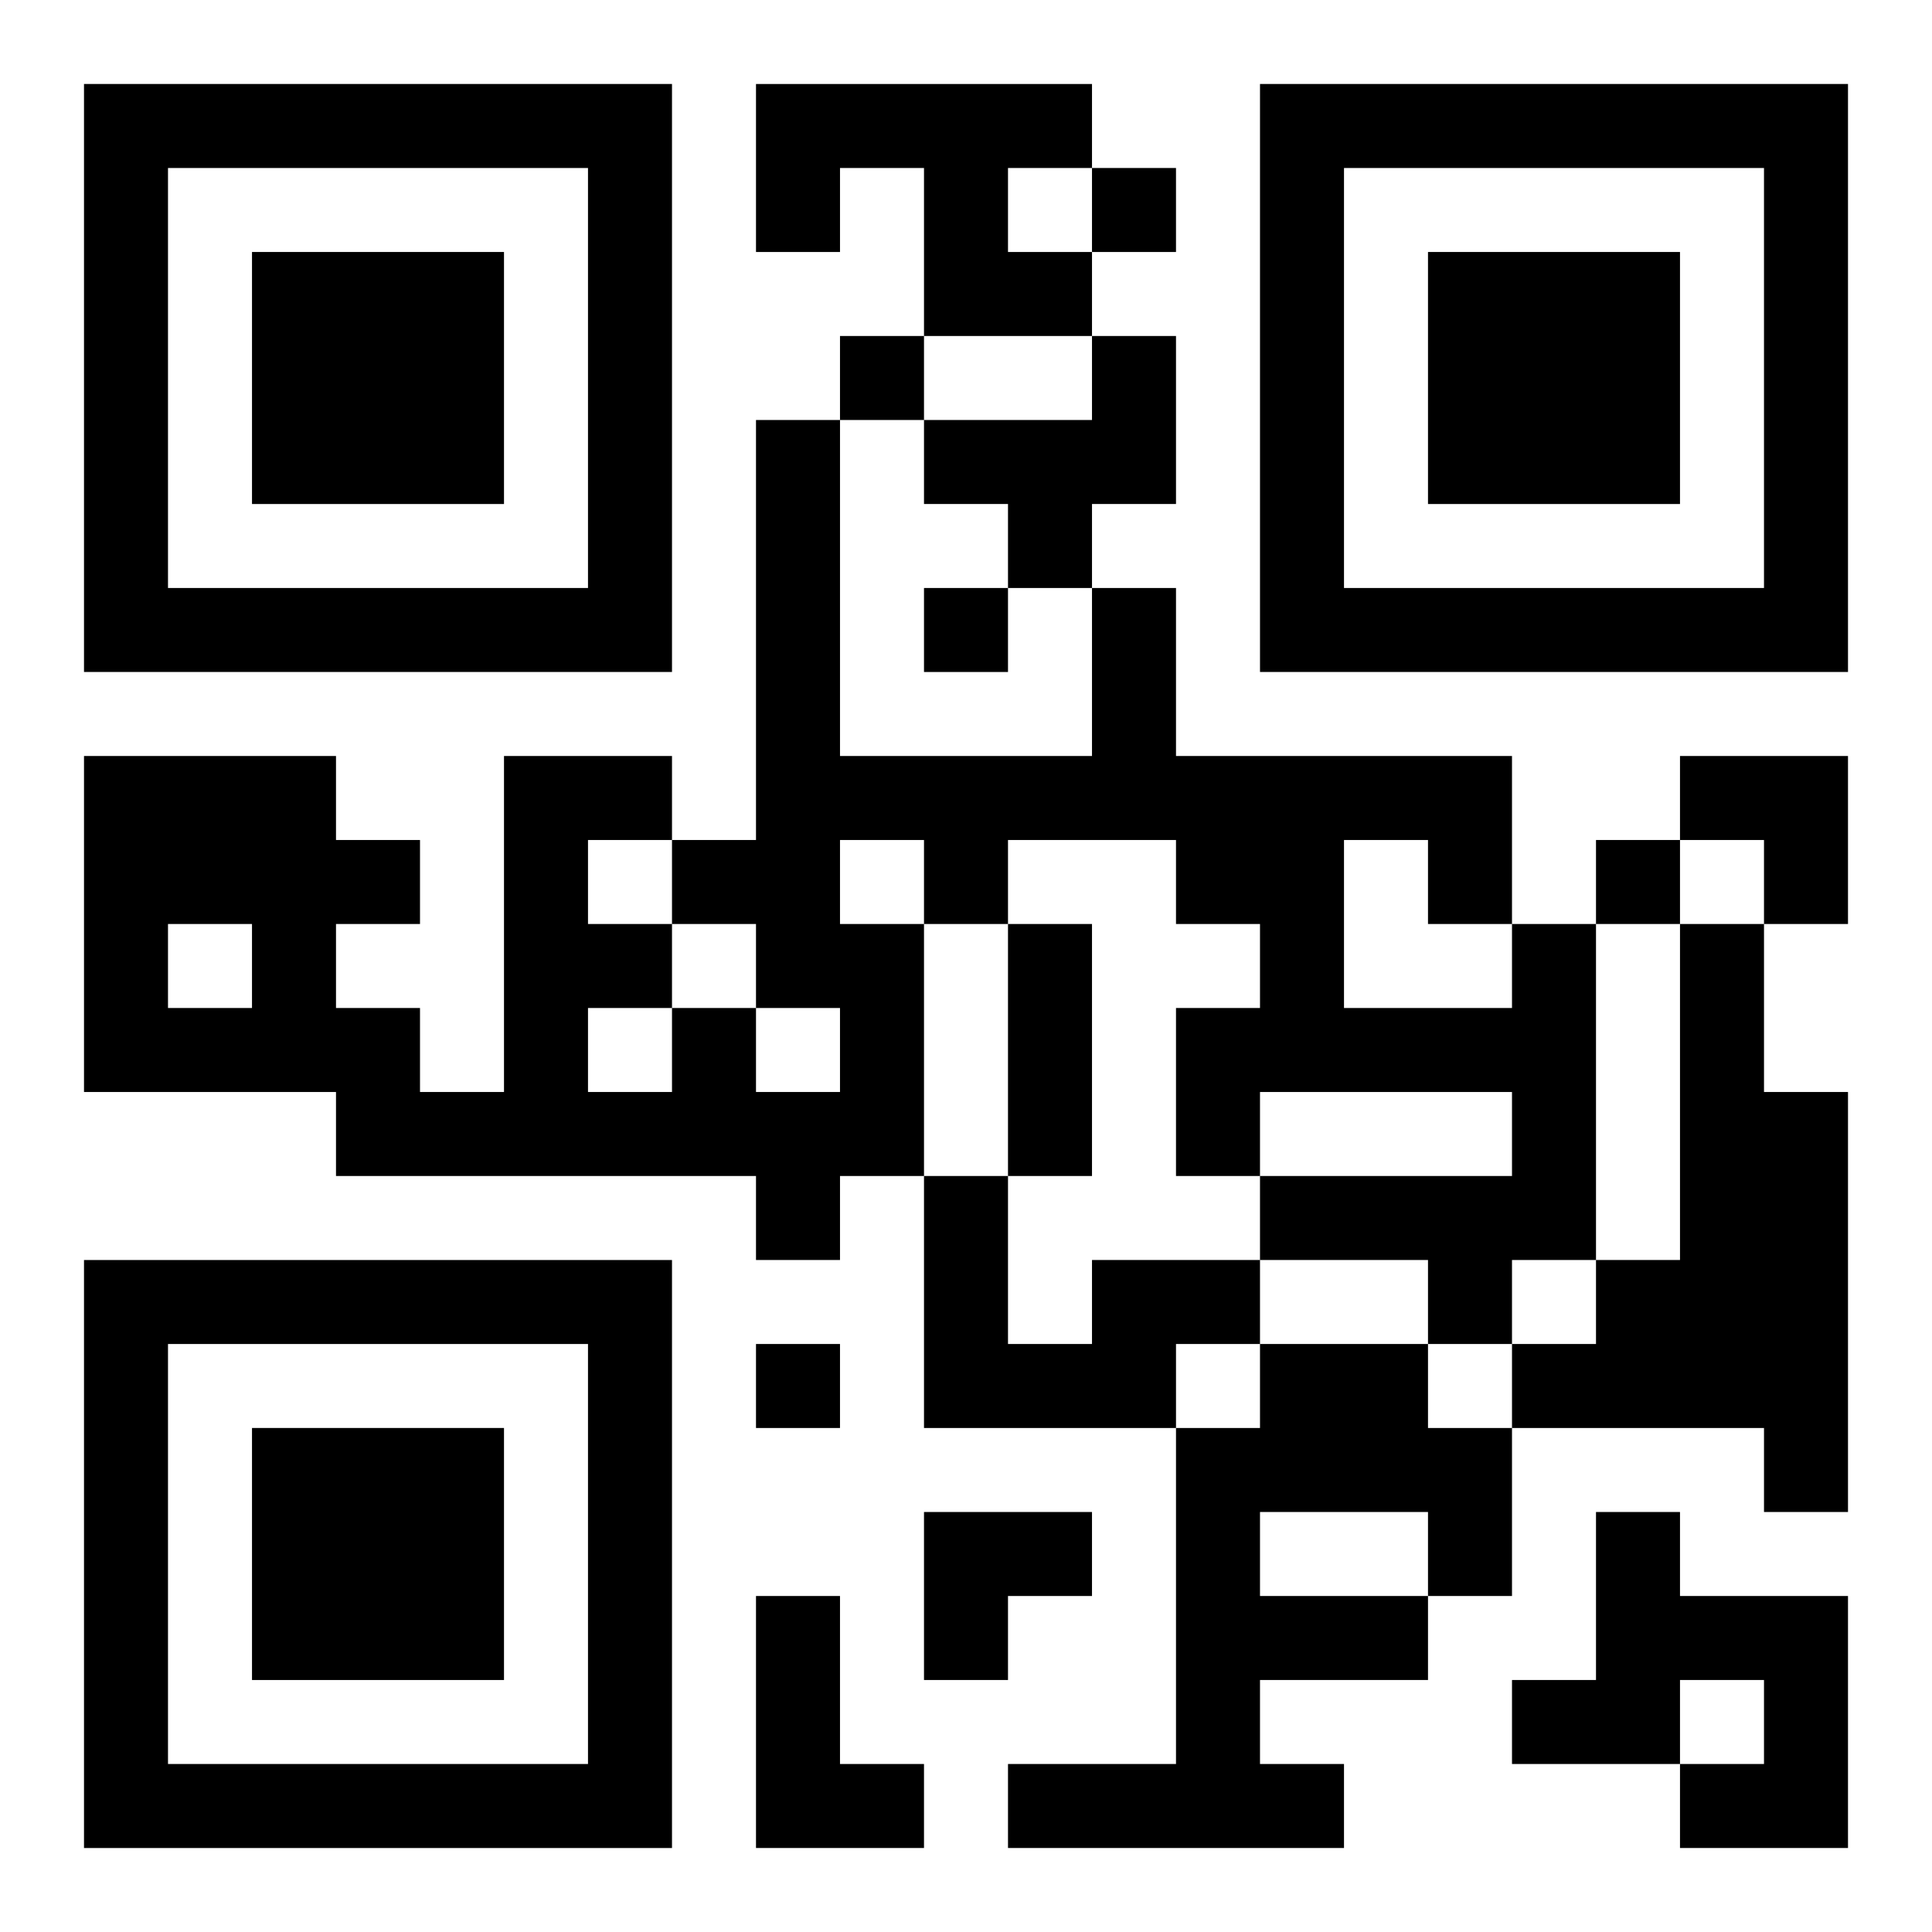 <?xml version="1.0" encoding="UTF-8"?>
<svg width="250" height="250" baseProfile="full" version="1.1" viewBox="-1 -1 23 23" xmlns="http://www.w3.org/2000/svg" xmlns:xlink="http://www.w3.org/1999/xlink"><symbol id="a"><path d="m0 7v7h7v-7h-7zm1 1h5v5h-5v-5zm1 1v3h3v-3h-3z"/></symbol><use y="-7" xlink:href="#a"/><use y="7" xlink:href="#a"/><use x="14" y="-7" xlink:href="#a"/><path d="m8 0h4v1h-1v1h1v1h-2v-2h-1v1h-1v-2m4 3h1v2h-1v1h-1v-1h-1v-1h2v-1m5 7h1v4h-1v1h-1v-1h-2v-1h3v-1h-3v1h-1v-2h1v-1h-1v-1h-2v1h-1v3h-1v1h-1v-1h-5v-1h-3v-4h3v1h1v1h-1v1h1v1h1v-4h2v1h1v-5h1v4h3v-2h1v2h4v2m-8-1v1h1v-1h-1m6 0v2h2v-1h-1v-1h-1m-8 1v1h1v1h1v-1h-1v-1h-1m-1-1v1h1v-1h-1m0 2v1h1v-1h-1m-5-1v1h1v-1h-1m18 0h1v2h1v5h-1v-1h-3v-1h1v-1h1v-4m-7 4h2v1h-1v1h-3v-3h1v2h1v-1m2 1h2v1h1v2h-1v1h-2v1h1v1h-4v-1h2v-4h1v-1m0 2v1h2v-1h-2m4 0h1v1h2v3h-2v-1h1v-1h-1v1h-2v-1h1v-2m-10 1h1v2h1v1h-2v-3m4-17v1h1v-1h-1m-3 2v1h1v-1h-1m1 3v1h1v-1h-1m8 3v1h1v-1h-1m-10 6v1h1v-1h-1m3-5h1v3h-1v-3m8-2h2v2h-1v-1h-1zm-9 9h2v1h-1v1h-1z"/></svg>
